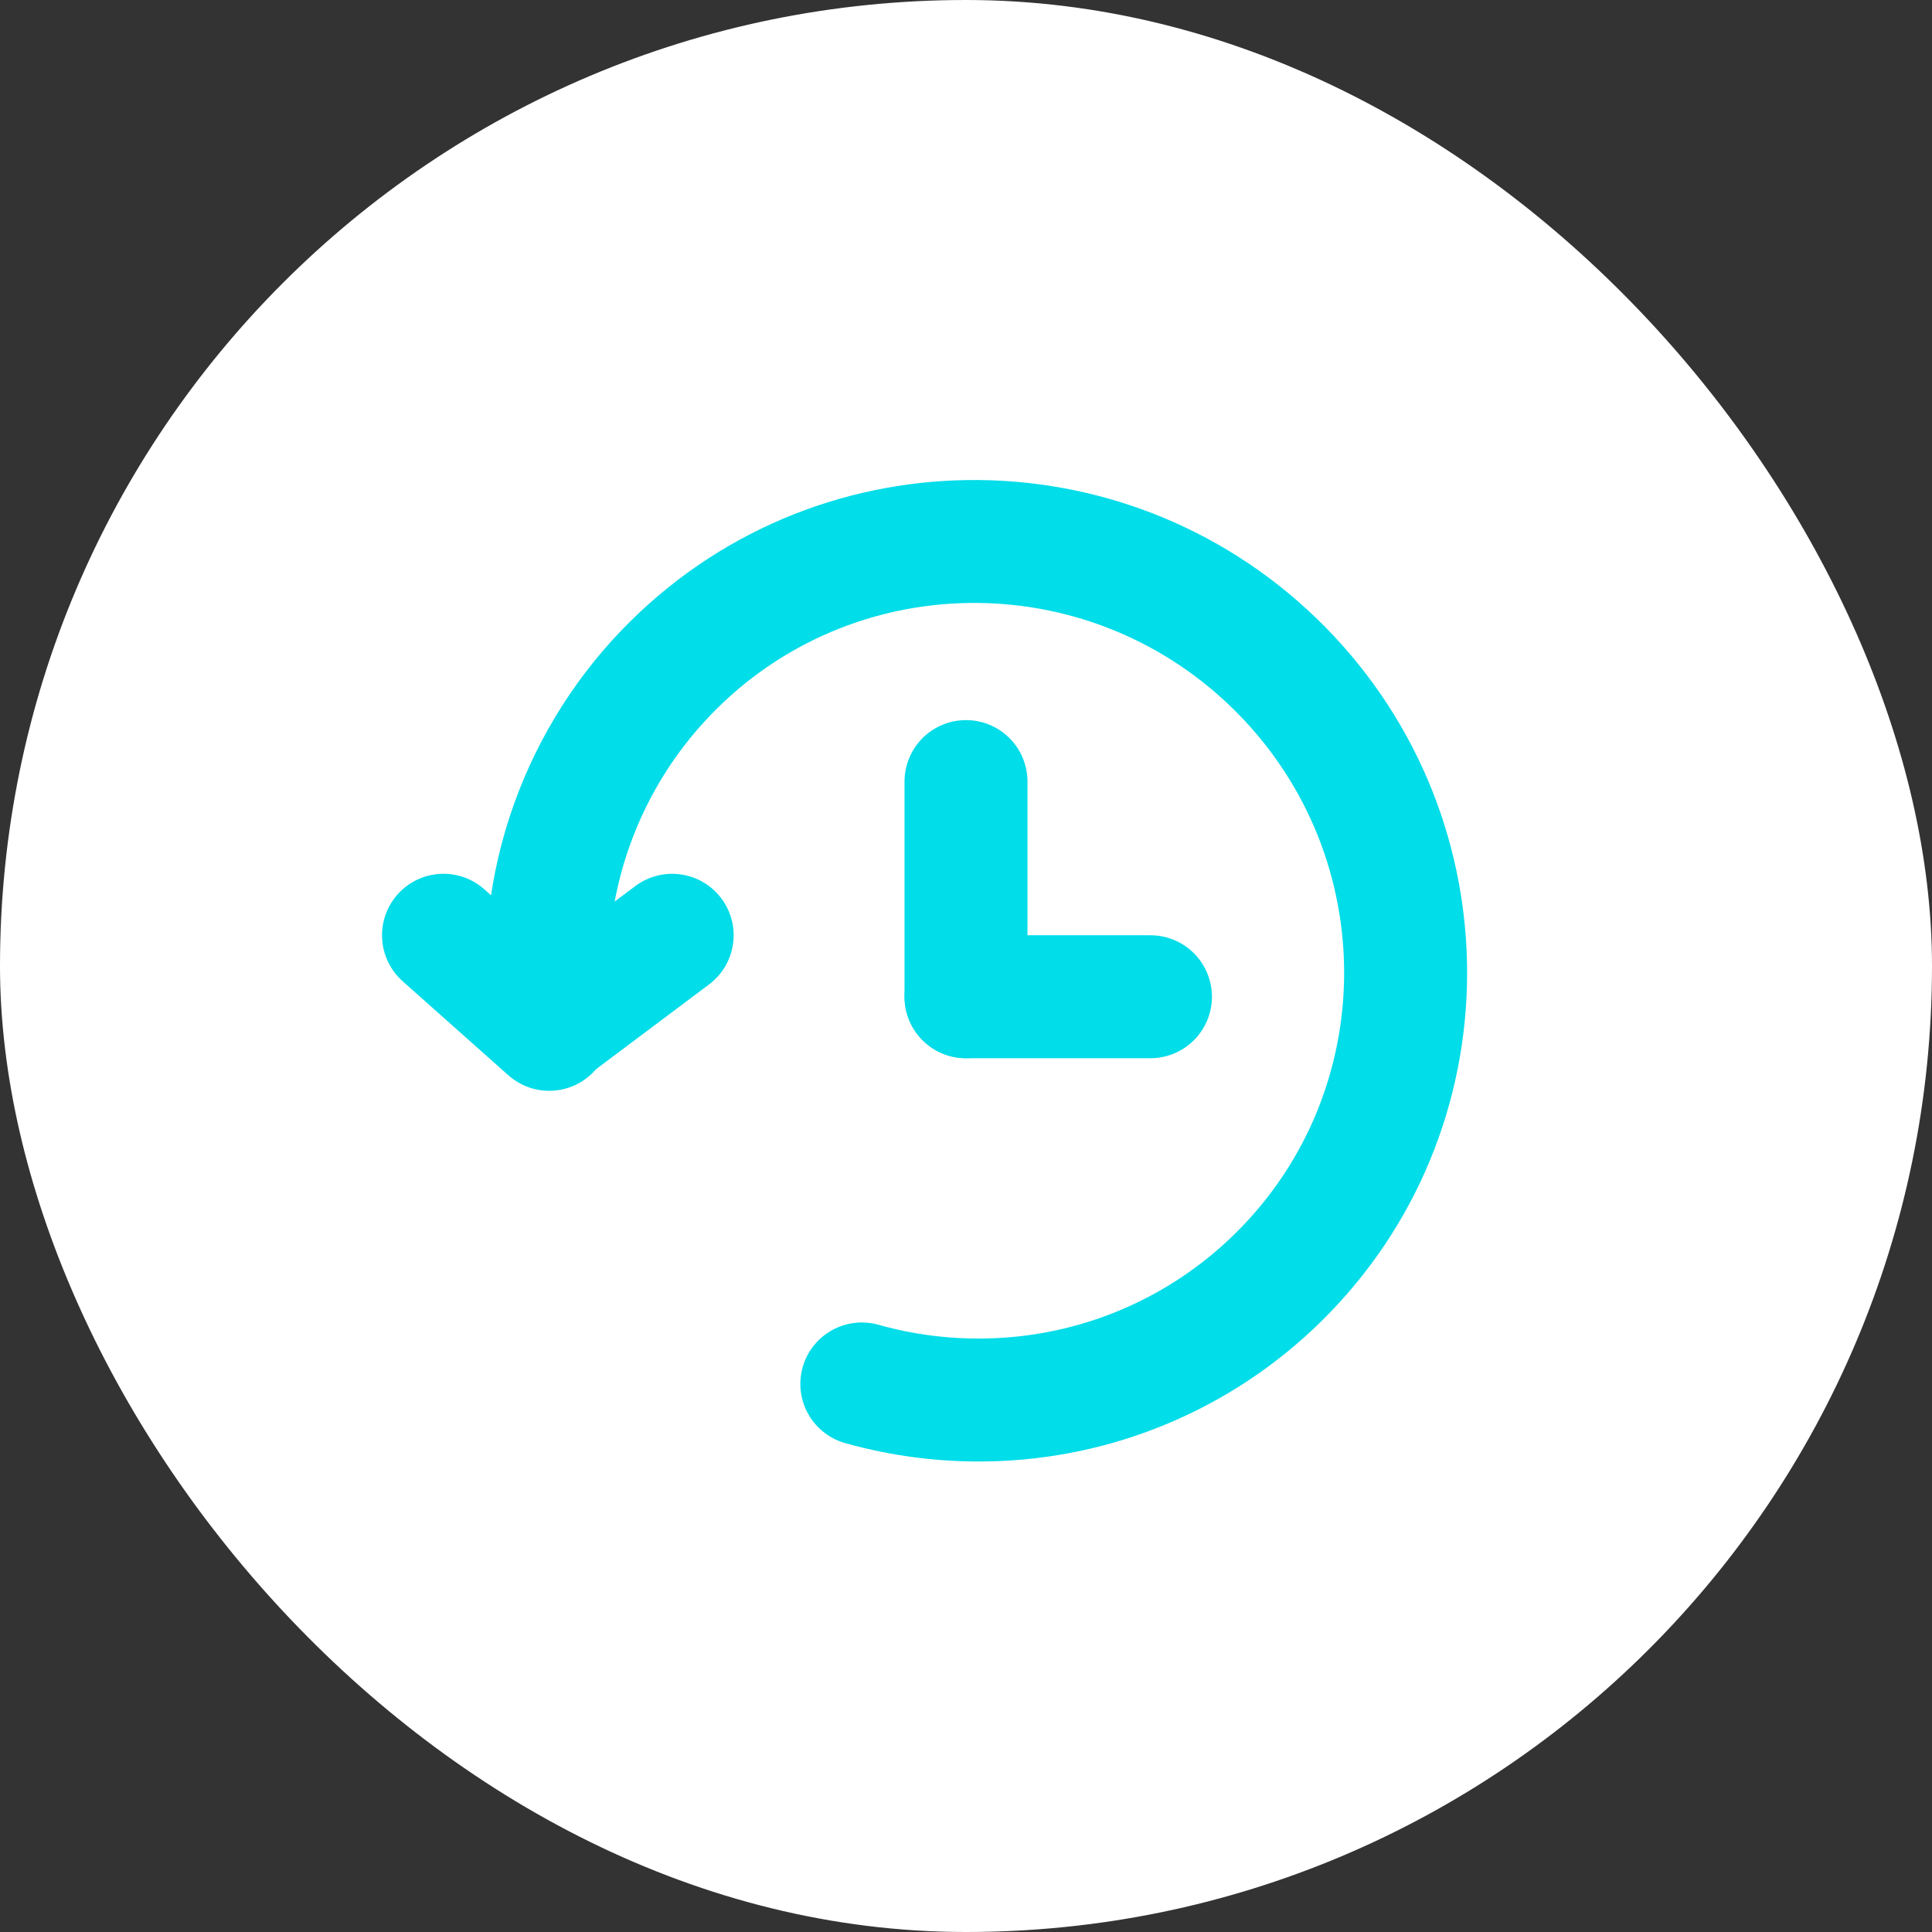 <?xml version="1.0" encoding="UTF-8"?>
<svg xmlns="http://www.w3.org/2000/svg" width="44" height="44" viewBox="0 0 44 44" fill="none">
  <rect x="0" y="0" width="44" height="44" fill="#333333" stroke="none"/>
  <rect width="44" height="44" rx="22" fill="white"></rect>
  <path fill-rule="evenodd" clip-rule="evenodd" d="M16.338 16.127C15.445 17.007 14.763 18.077 14.342 19.258C13.921 20.439 13.772 21.699 13.907 22.945C13.946 23.315 13.837 23.684 13.603 23.973C13.37 24.262 13.031 24.446 12.661 24.485C12.292 24.524 11.922 24.415 11.633 24.181C11.344 23.948 11.16 23.609 11.121 23.239C10.942 21.575 11.142 19.891 11.705 18.314C12.268 16.738 13.179 15.309 14.372 14.134C18.762 9.805 25.838 9.878 30.177 14.276C34.517 18.677 34.49 25.754 30.101 30.082C28.069 32.09 25.341 33.236 22.485 33.283C21.406 33.302 20.329 33.165 19.289 32.877C19.108 32.832 18.937 32.751 18.788 32.638C18.638 32.526 18.513 32.385 18.419 32.224C18.324 32.063 18.263 31.884 18.239 31.699C18.215 31.514 18.229 31.325 18.278 31.145C18.328 30.965 18.413 30.797 18.529 30.65C18.645 30.504 18.789 30.382 18.953 30.292C19.117 30.202 19.297 30.145 19.483 30.126C19.668 30.107 19.856 30.125 20.035 30.179C20.816 30.395 21.624 30.498 22.435 30.483C24.572 30.449 26.614 29.591 28.134 28.089C31.414 24.855 31.445 19.55 28.183 16.243C24.921 12.935 19.616 12.893 16.338 16.127Z" fill="#01DDE9"></path>
  <path fill-rule="evenodd" clip-rule="evenodd" d="M13.554 24.373C13.432 24.51 13.284 24.622 13.118 24.703C12.953 24.783 12.773 24.829 12.589 24.84C12.406 24.851 12.222 24.825 12.048 24.765C11.875 24.704 11.715 24.61 11.577 24.488L9.169 22.346C8.892 22.099 8.724 21.752 8.703 21.381C8.681 21.011 8.808 20.646 9.055 20.369C9.301 20.092 9.648 19.924 10.019 19.902C10.39 19.881 10.754 20.007 11.031 20.254L13.439 22.396C13.577 22.518 13.689 22.667 13.769 22.832C13.849 22.998 13.896 23.177 13.906 23.361C13.917 23.544 13.891 23.728 13.831 23.902C13.771 24.076 13.676 24.236 13.554 24.373Z" fill="#01DDE9"></path>
  <path fill-rule="evenodd" clip-rule="evenodd" d="M11.388 24.24C11.499 24.387 11.637 24.511 11.795 24.605C11.953 24.699 12.128 24.76 12.31 24.786C12.492 24.812 12.678 24.802 12.856 24.757C13.034 24.711 13.201 24.631 13.348 24.52L16.148 22.42C16.445 22.198 16.642 21.866 16.694 21.498C16.747 21.131 16.651 20.757 16.428 20.46C16.206 20.163 15.874 19.967 15.506 19.915C15.139 19.862 14.765 19.958 14.468 20.18L11.668 22.28C11.521 22.391 11.397 22.529 11.304 22.687C11.21 22.845 11.149 23.02 11.123 23.202C11.097 23.384 11.107 23.57 11.152 23.748C11.198 23.926 11.278 24.093 11.388 24.24ZM22 16.4C22.372 16.4 22.728 16.548 22.99 16.81C23.253 17.073 23.4 17.429 23.4 17.8V22.7C23.4 23.072 23.253 23.428 22.99 23.69C22.728 23.953 22.372 24.1 22 24.1C21.629 24.1 21.273 23.953 21.01 23.69C20.748 23.428 20.6 23.072 20.6 22.7V17.8C20.6 17.429 20.748 17.073 21.01 16.81C21.273 16.548 21.629 16.4 22 16.4Z" fill="#01DDE9"></path>
  <path fill-rule="evenodd" clip-rule="evenodd" d="M27.601 22.7C27.601 23.072 27.453 23.428 27.191 23.69C26.928 23.953 26.572 24.1 26.201 24.1H22.001C21.629 24.1 21.273 23.953 21.011 23.69C20.748 23.428 20.601 23.072 20.601 22.7C20.601 22.329 20.748 21.973 21.011 21.71C21.273 21.448 21.629 21.3 22.001 21.3H26.201C26.572 21.3 26.928 21.448 27.191 21.71C27.453 21.973 27.601 22.329 27.601 22.7Z" fill="#01DDE9"></path>
</svg>
